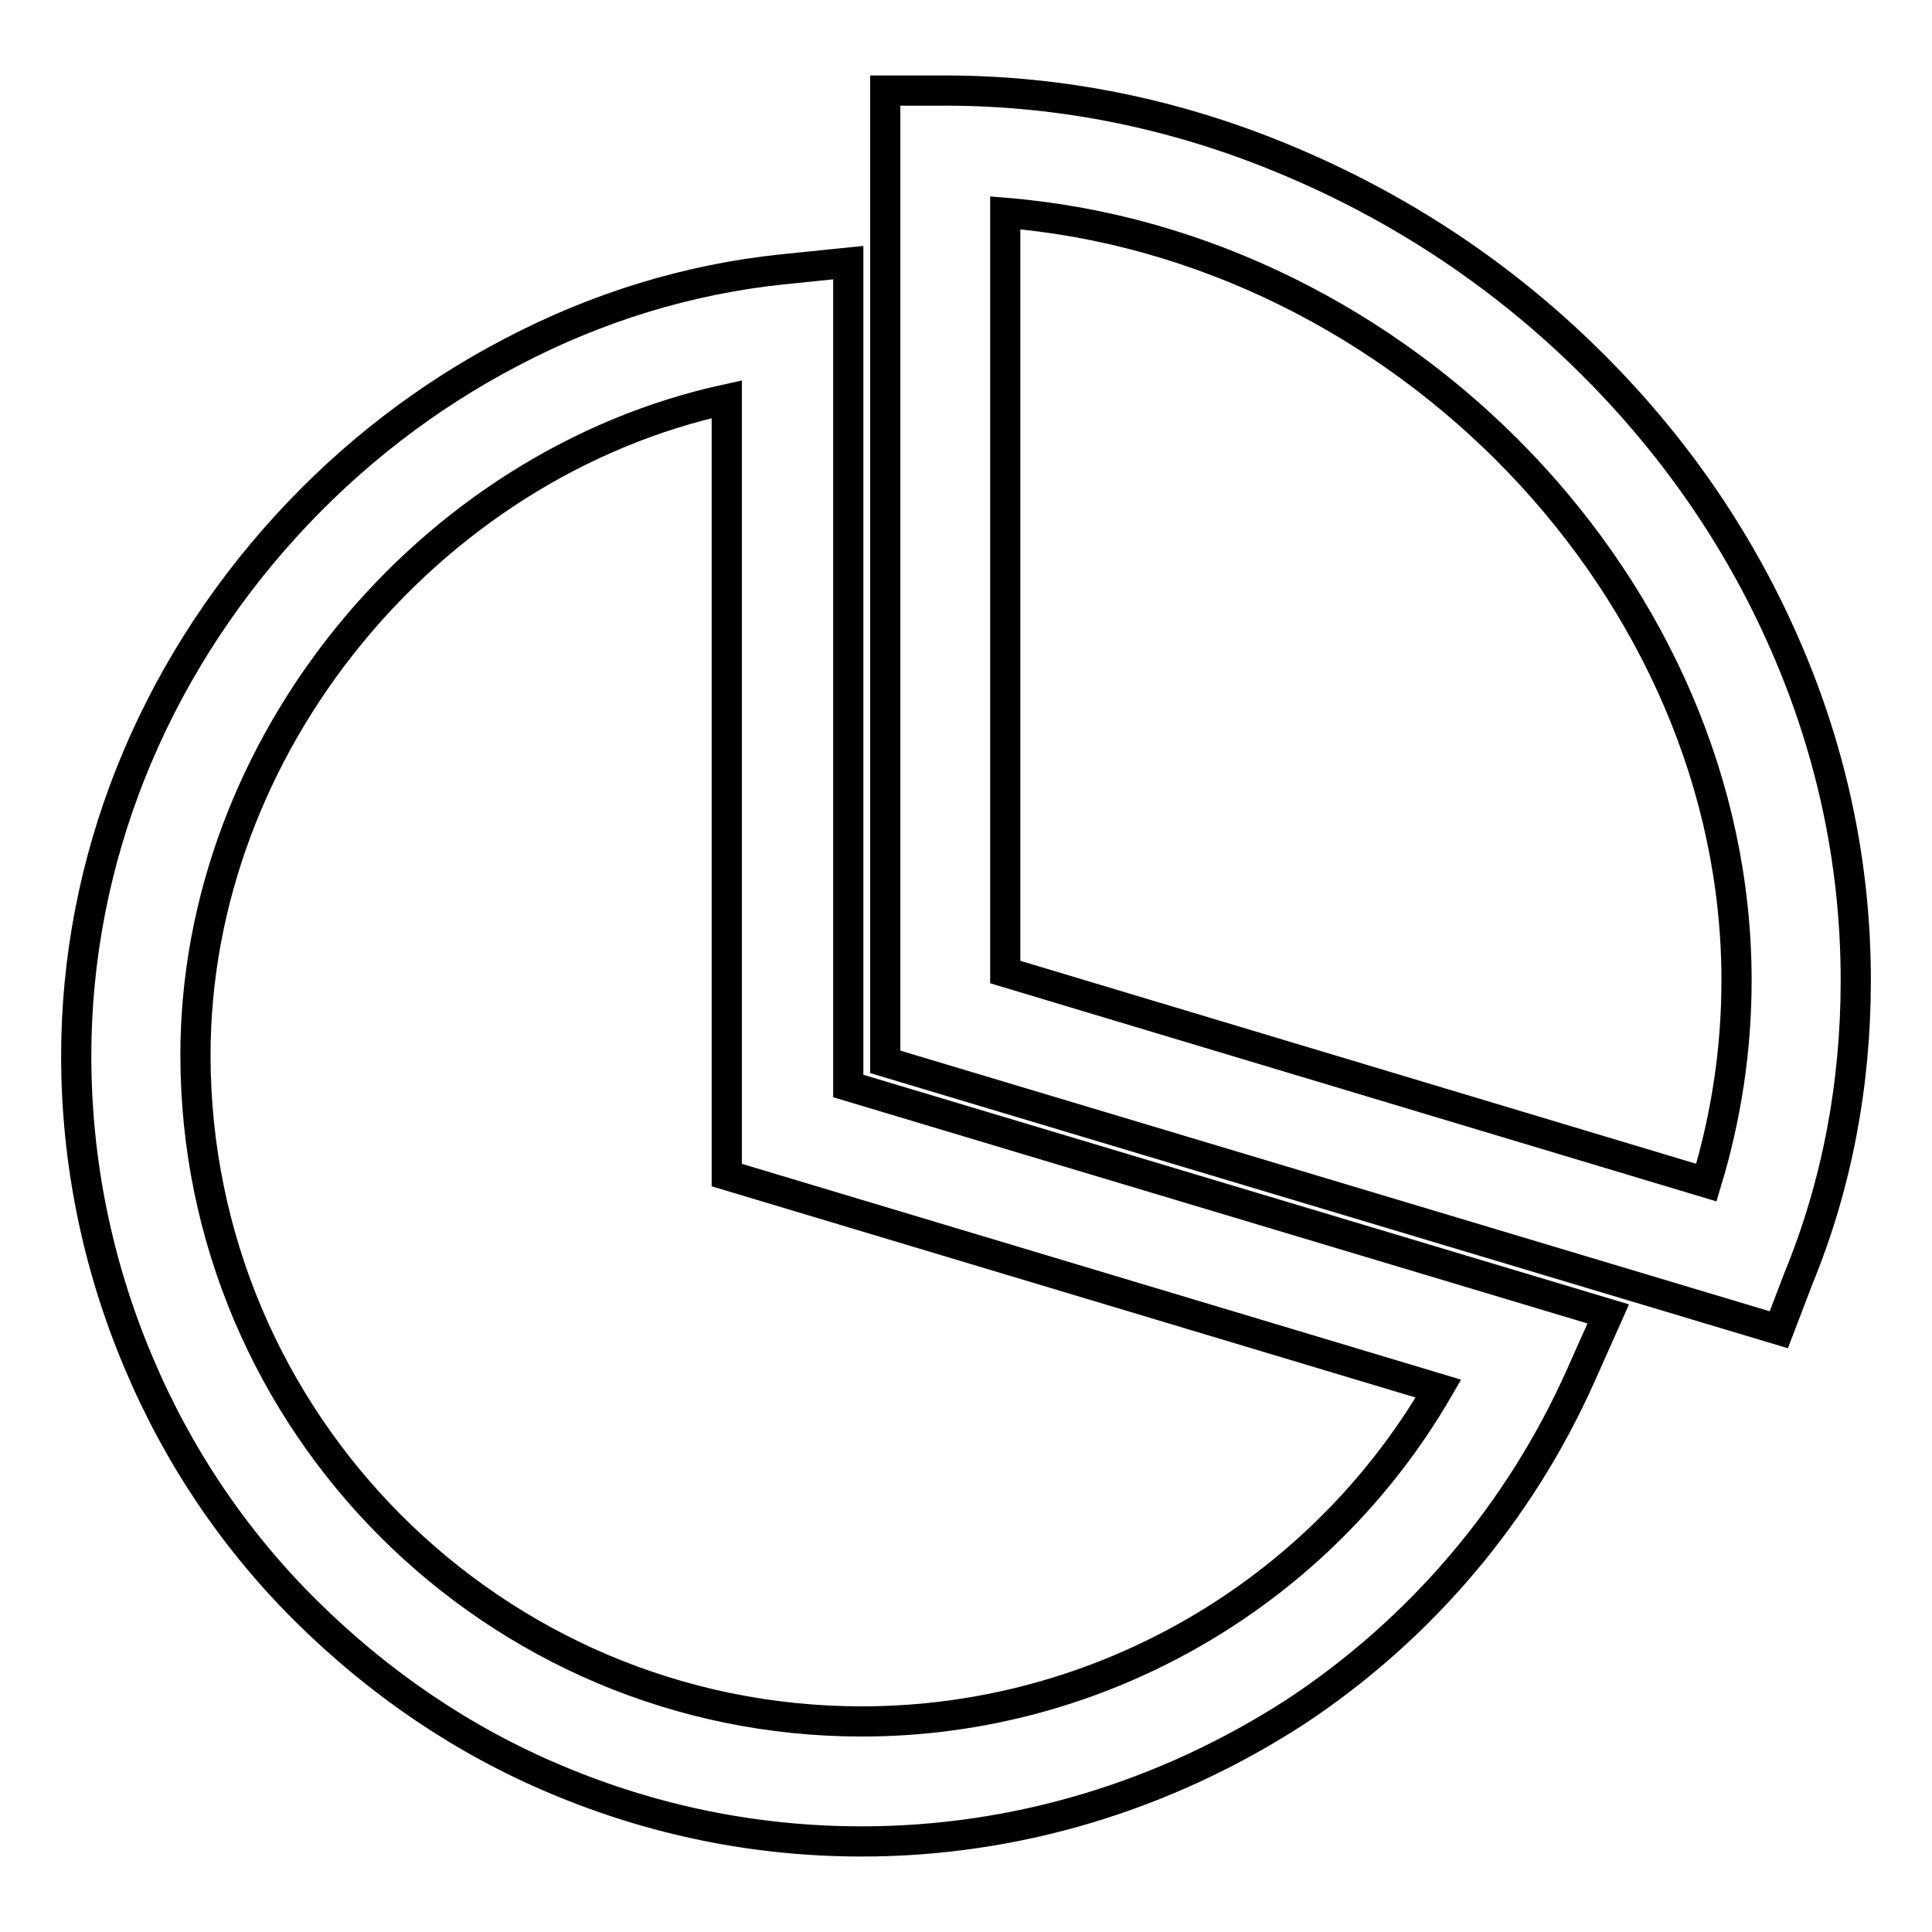 <?xml version="1.0" encoding="utf-8"?>
<!-- Svg Vector Icons : http://www.onlinewebfonts.com/icon -->
<!DOCTYPE svg PUBLIC "-//W3C//DTD SVG 1.1//EN" "http://www.w3.org/Graphics/SVG/1.1/DTD/svg11.dtd">
<svg version="1.1" xmlns="http://www.w3.org/2000/svg" xmlns:xlink="http://www.w3.org/1999/xlink" x="0px" y="0px" viewBox="0 0 256 256" enable-background="new 0 0 256 256" xml:space="preserve">
<g> <path stroke-width="4" fill-opacity="0" stroke="#000000"  d="M235.7,176.2l-118.4-35.5V12h7.9c15.5,0,30.8,3.1,45.5,9.3c14.3,6,27.2,14.4,38.4,25.1 c11.4,10.9,20.4,23.5,26.7,37.4c6.7,14.7,10.1,30.2,10.1,46.1c0,13.8-2.5,27.1-7.6,39.5L235.7,176.2z M133.2,128.8l92.9,27.9 c2.6-8.6,4-17.5,4-26.8c0-51.7-44.4-97.4-96.9-101.7V128.8z M114.2,244c-14.1,0-27.7-2.8-40.5-8.2c-12.4-5.2-23.5-12.8-33.1-22.3 s-17.1-20.7-22.3-33.1c-5.4-12.8-8.2-26.5-8.2-40.5c0-25.7,9.9-50.6,27.9-70.3c8.6-9.4,18.6-17.1,29.7-22.9 c11.4-6,23.5-9.7,35.9-11l8.8-0.9v109.1l100.7,30.2l-3.7,8.3c-8.1,18.1-21.2,33.5-37.7,44.4C154.4,238,134.6,244,114.2,244z  M96.3,52.9c-39.5,8.6-70.4,45.8-70.4,86.9c0,48.7,39.6,88.3,88.3,88.3c31.6,0,60.7-17,76.4-44.1l-94.3-28.3V52.9z"/></g>
</svg>